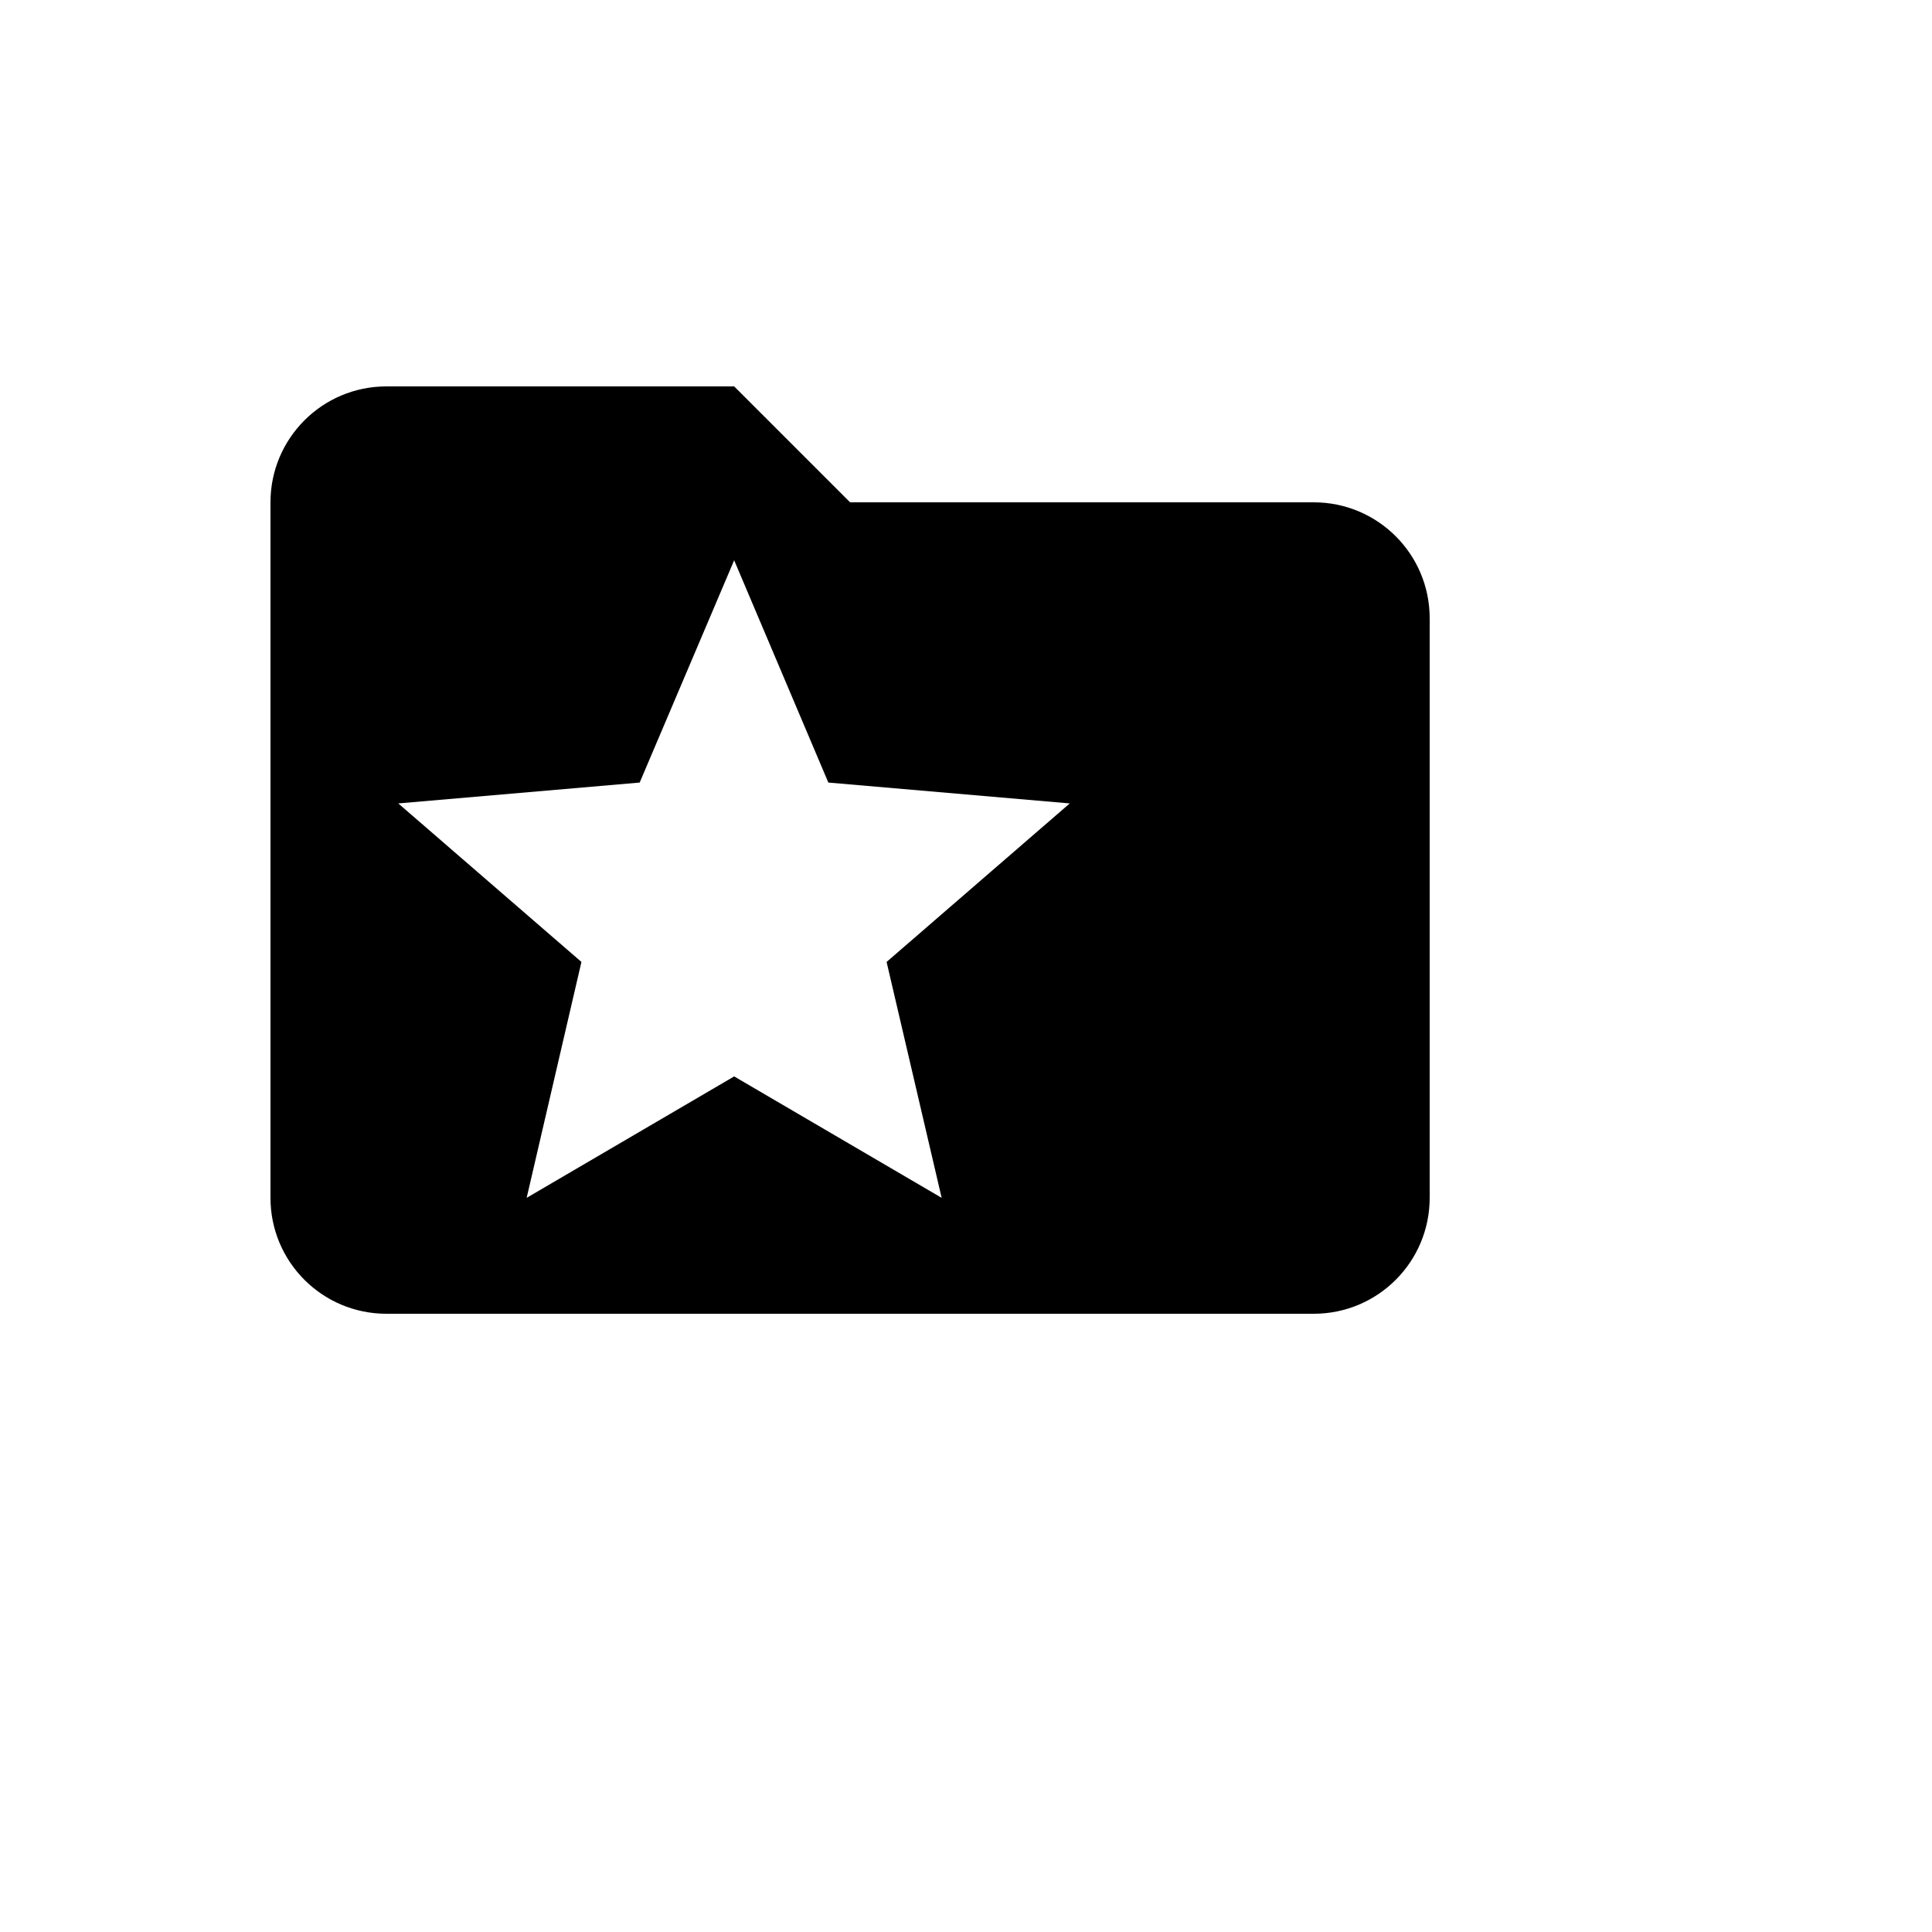 <svg xmlns="http://www.w3.org/2000/svg" version="1.1" xmlns:xlink="http://www.w3.org/1999/xlink" width="100%" height="100%" id="svgWorkerArea" viewBox="-25 -25 625 625" xmlns:idraw="https://idraw.muisca.co" style="background: white;"><defs id="defsdoc"><pattern id="patternBool" x="0" y="0" width="10" height="10" patternUnits="userSpaceOnUse" patternTransform="rotate(35)"><circle cx="5" cy="5" r="4" style="stroke: none;fill: #ff000070;"></circle></pattern></defs><g id="fileImp-643889952" class="cosito"><path id="pathImp-838547909" class="grouped" d="M400 137.5C400 137.5 250 137.5 250 137.5 250 137.5 212.5 100 212.5 100 212.5 100 100 100 100 100 79.281 100 62.5 116.781 62.5 137.5 62.5 137.5 62.5 362.5 62.5 362.5 62.5 383.219 79.281 400 100 400 100 400 400 400 400 400 420.719 400 437.5 383.219 437.5 362.5 437.5 362.5 437.5 175 437.5 175 437.5 154.281 420.719 137.5 400 137.5 400 137.5 400 137.5 400 137.5M279.625 362.5C279.625 362.5 212.5 323.219 212.5 323.219 212.5 323.219 145.375 362.5 145.375 362.5 145.375 362.5 163.094 286.188 163.094 286.188 163.094 286.188 103.843 234.906 103.843 234.906 103.843 234.906 181.937 228.156 181.937 228.156 181.937 228.156 212.5 156.25 212.5 156.25 212.5 156.25 242.969 228.156 242.969 228.156 242.969 228.156 321.062 234.906 321.062 234.906 321.062 234.906 261.812 286.188 261.812 286.188 261.812 286.188 279.624 362.5 279.624 362.5 279.624 362.5 279.625 362.5 279.625 362.5"></path></g></svg>